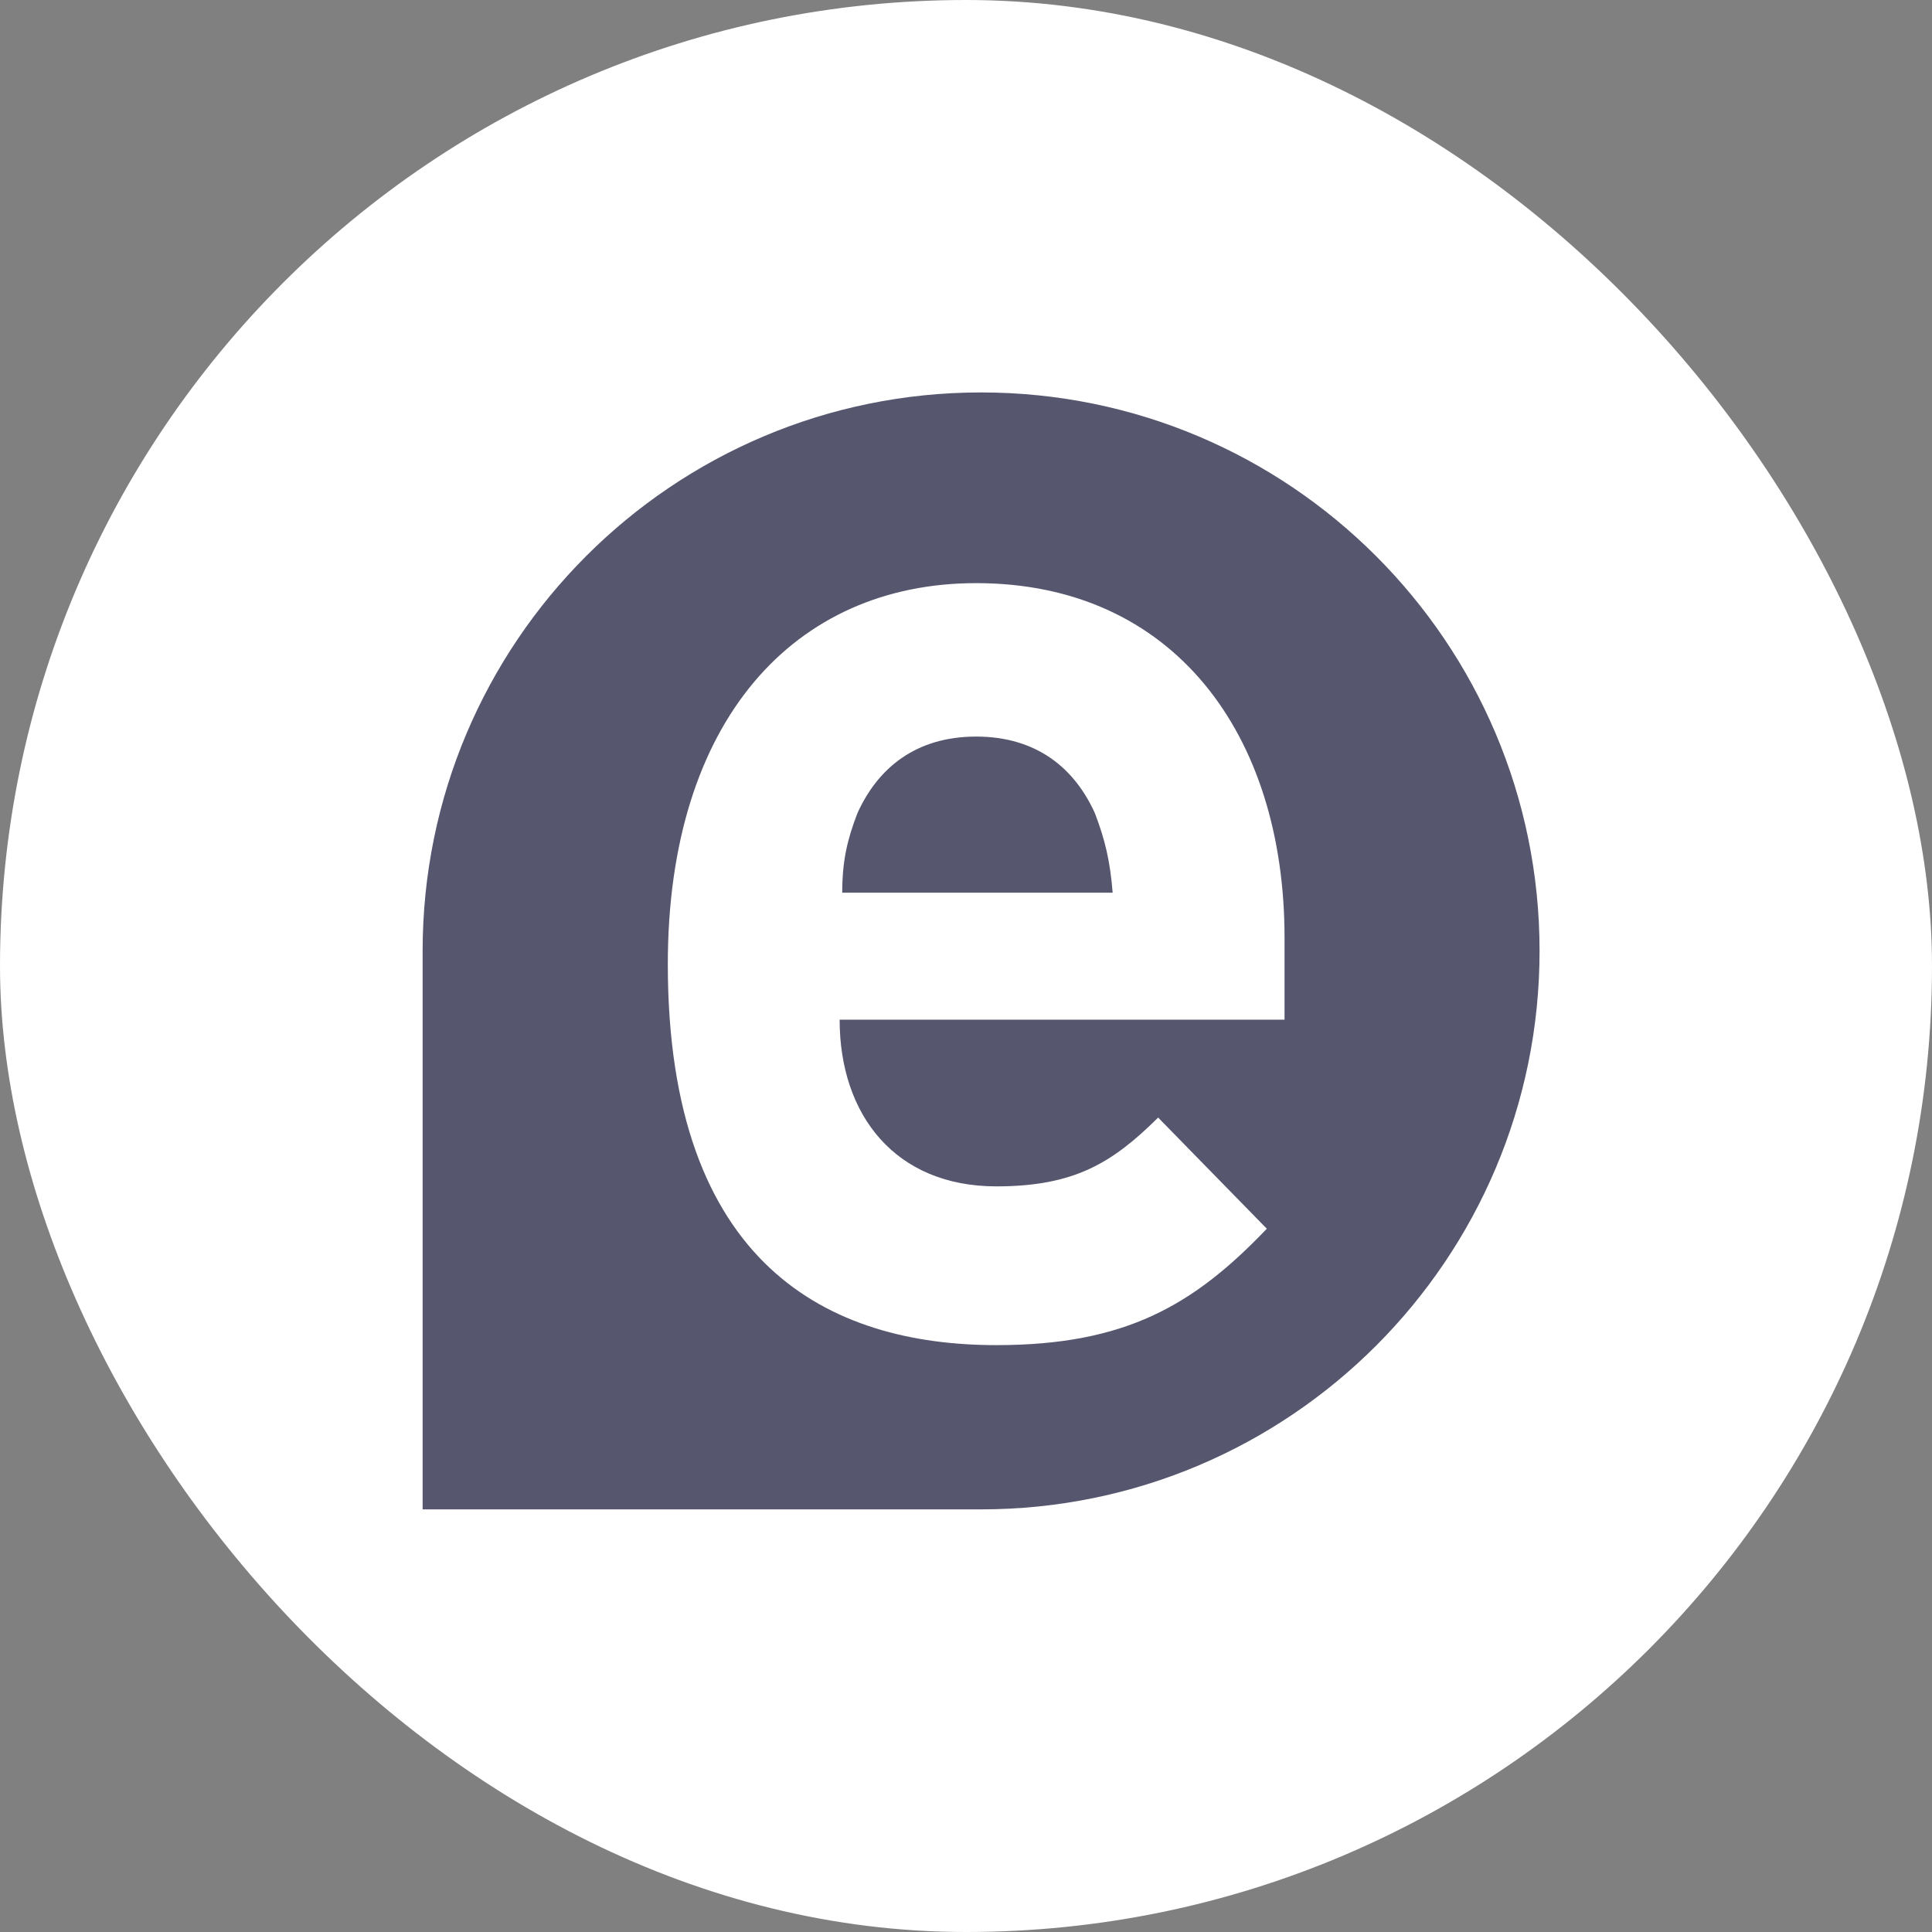 <svg width="64" height="64" viewBox="0 0 64 64" fill="none" xmlns="http://www.w3.org/2000/svg">
<rect x="0" y="0" width="64" height="64" fill="#808080" stroke="none"/>
<rect width="64" height="64" rx="32" fill="white"/>
<path d="M14 31.5C14 21.283 22.283 13 32.5 13C42.717 13 51 21.283 51 31.5C51 41.717 42.717 50 32.5 50H14V31.5Z" fill="#56566F"/>
<path d="M27.814 33.779C27.814 36.936 29.657 39.3 33.006 39.3C35.601 39.3 36.858 38.513 38.365 37.021L41.965 40.703C39.537 43.245 37.277 44.559 33.006 44.559C27.481 44.559 22.122 41.929 22.122 31.94C22.122 23.877 26.308 19.317 32.336 19.317C38.868 19.317 42.552 24.313 42.552 31.062V33.779H27.814ZM36.272 26.943C35.601 25.454 34.346 24.4 32.336 24.4C30.327 24.4 29.072 25.454 28.401 26.943C28.065 27.82 27.9 28.52 27.9 29.572H36.858C36.774 28.52 36.606 27.82 36.272 26.943Z" fill="white"/>
</svg>
